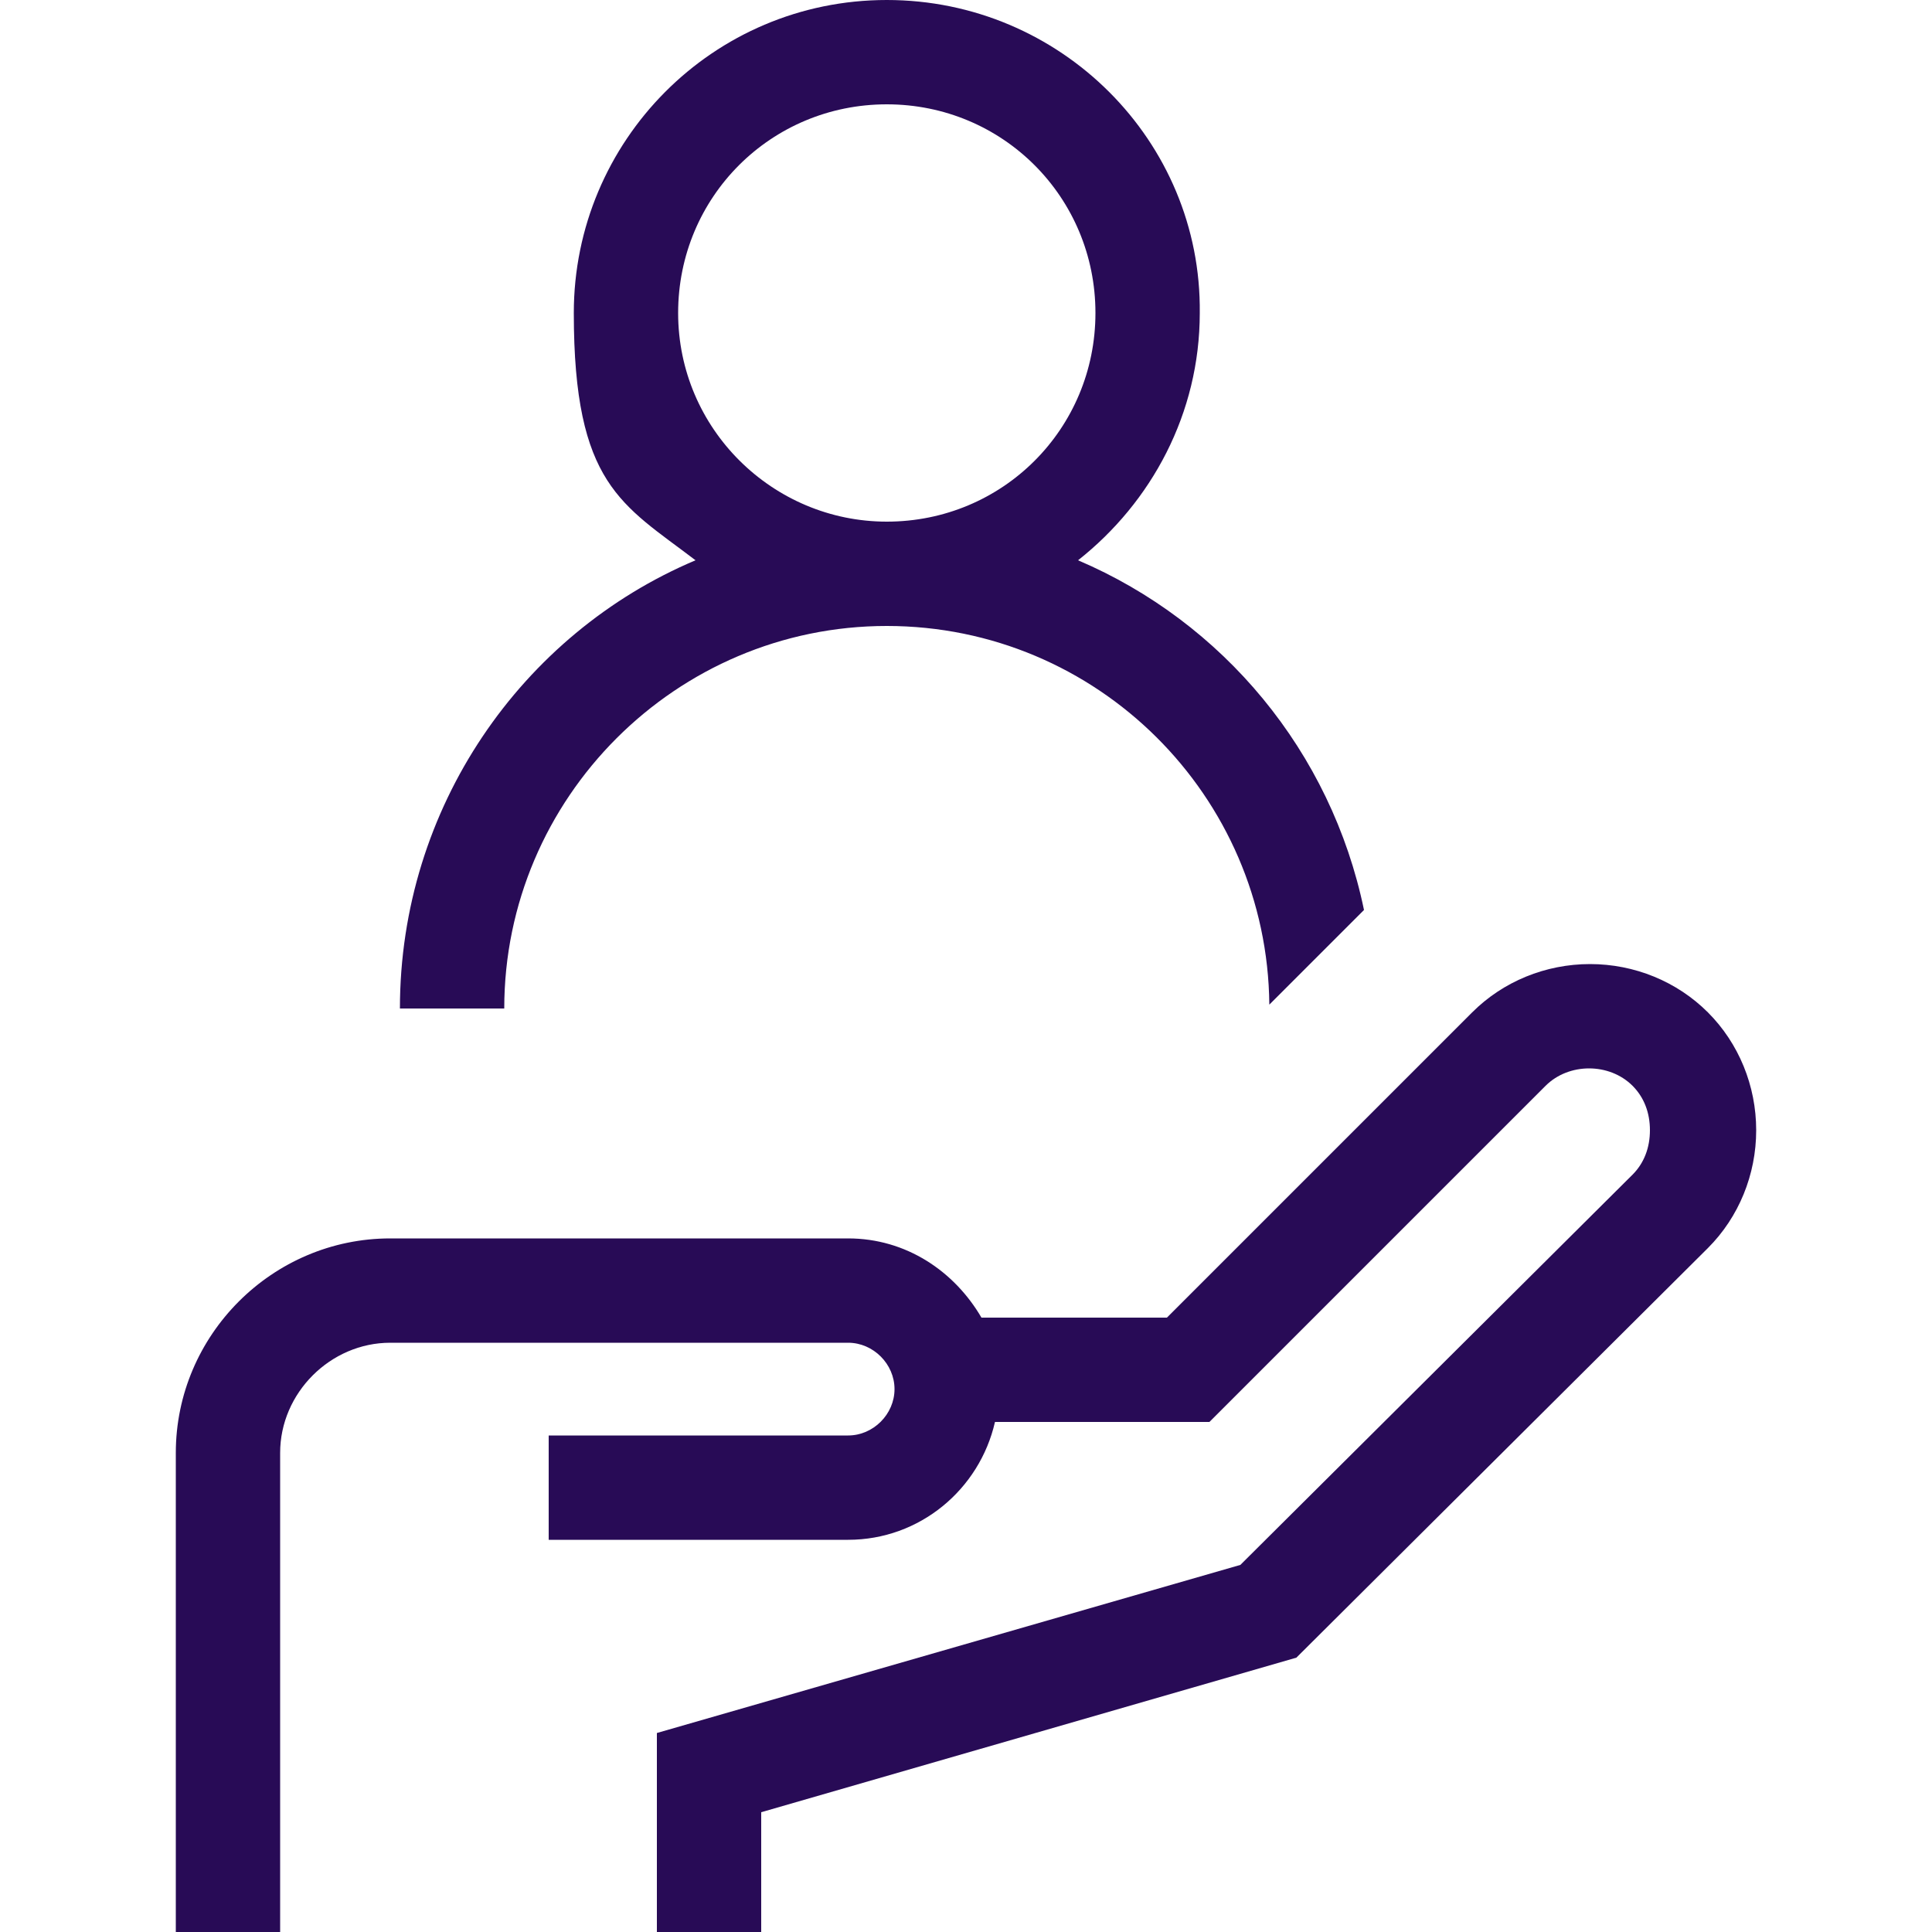 <?xml version="1.0" encoding="UTF-8"?>
<svg id="Layer_1" data-name="Layer 1" xmlns="http://www.w3.org/2000/svg" version="1.1" viewBox="0 0 100 100">
  <defs>
    <style>
      .cls-1 {
        fill: #280b56;
        stroke-width: 0px;
      }
    </style>
  </defs>
  <path class="cls-1" d="M90.9,58.5c0,2.3-.9,4.5-2.5,6.1l-21.3,21.2-27.7,8v6.3h-5.4v-10.4l30.2-8.7,20.3-20.2c.6-.6.9-1.4.9-2.3s-.3-1.7-.9-2.3c-1.2-1.2-3.3-1.2-4.5,0l-17.4,17.4h-11.1c-.8,3.5-3.9,6.1-7.6,6.1h-15.5v-5.4h15.5c1.3,0,2.4-1.1,2.4-2.4s-1.1-2.4-2.4-2.4h-23.7c-3.1,0-5.7,2.6-5.7,5.7v24.9h-5.4v-24.9c0-6.1,5-11.1,11.1-11.1h23.7c3,0,5.5,1.7,6.9,4.1h9.6l15.8-15.8c1.6-1.6,3.8-2.5,6.1-2.5s4.5.9,6.1,2.5,2.5,3.8,2.5,6.1ZM55.8,29c3.8-3,6.3-7.6,6.3-12.8C62.2,7.3,54.9,0,45.9,0s-16.2,7.3-16.2,16.2,2.5,9.9,6.3,12.8c-9,3.8-15.3,12.8-15.3,23.2h5.4c0-10.9,8.9-19.8,19.8-19.8s19.7,8.8,19.8,19.6l4.9-4.9c-1.7-8.2-7.3-14.9-14.8-18.1ZM45.9,27c-5.9,0-10.8-4.8-10.8-10.8s4.8-10.8,10.8-10.8,10.8,4.8,10.8,10.8-4.8,10.8-10.8,10.8Z"/>
</svg>